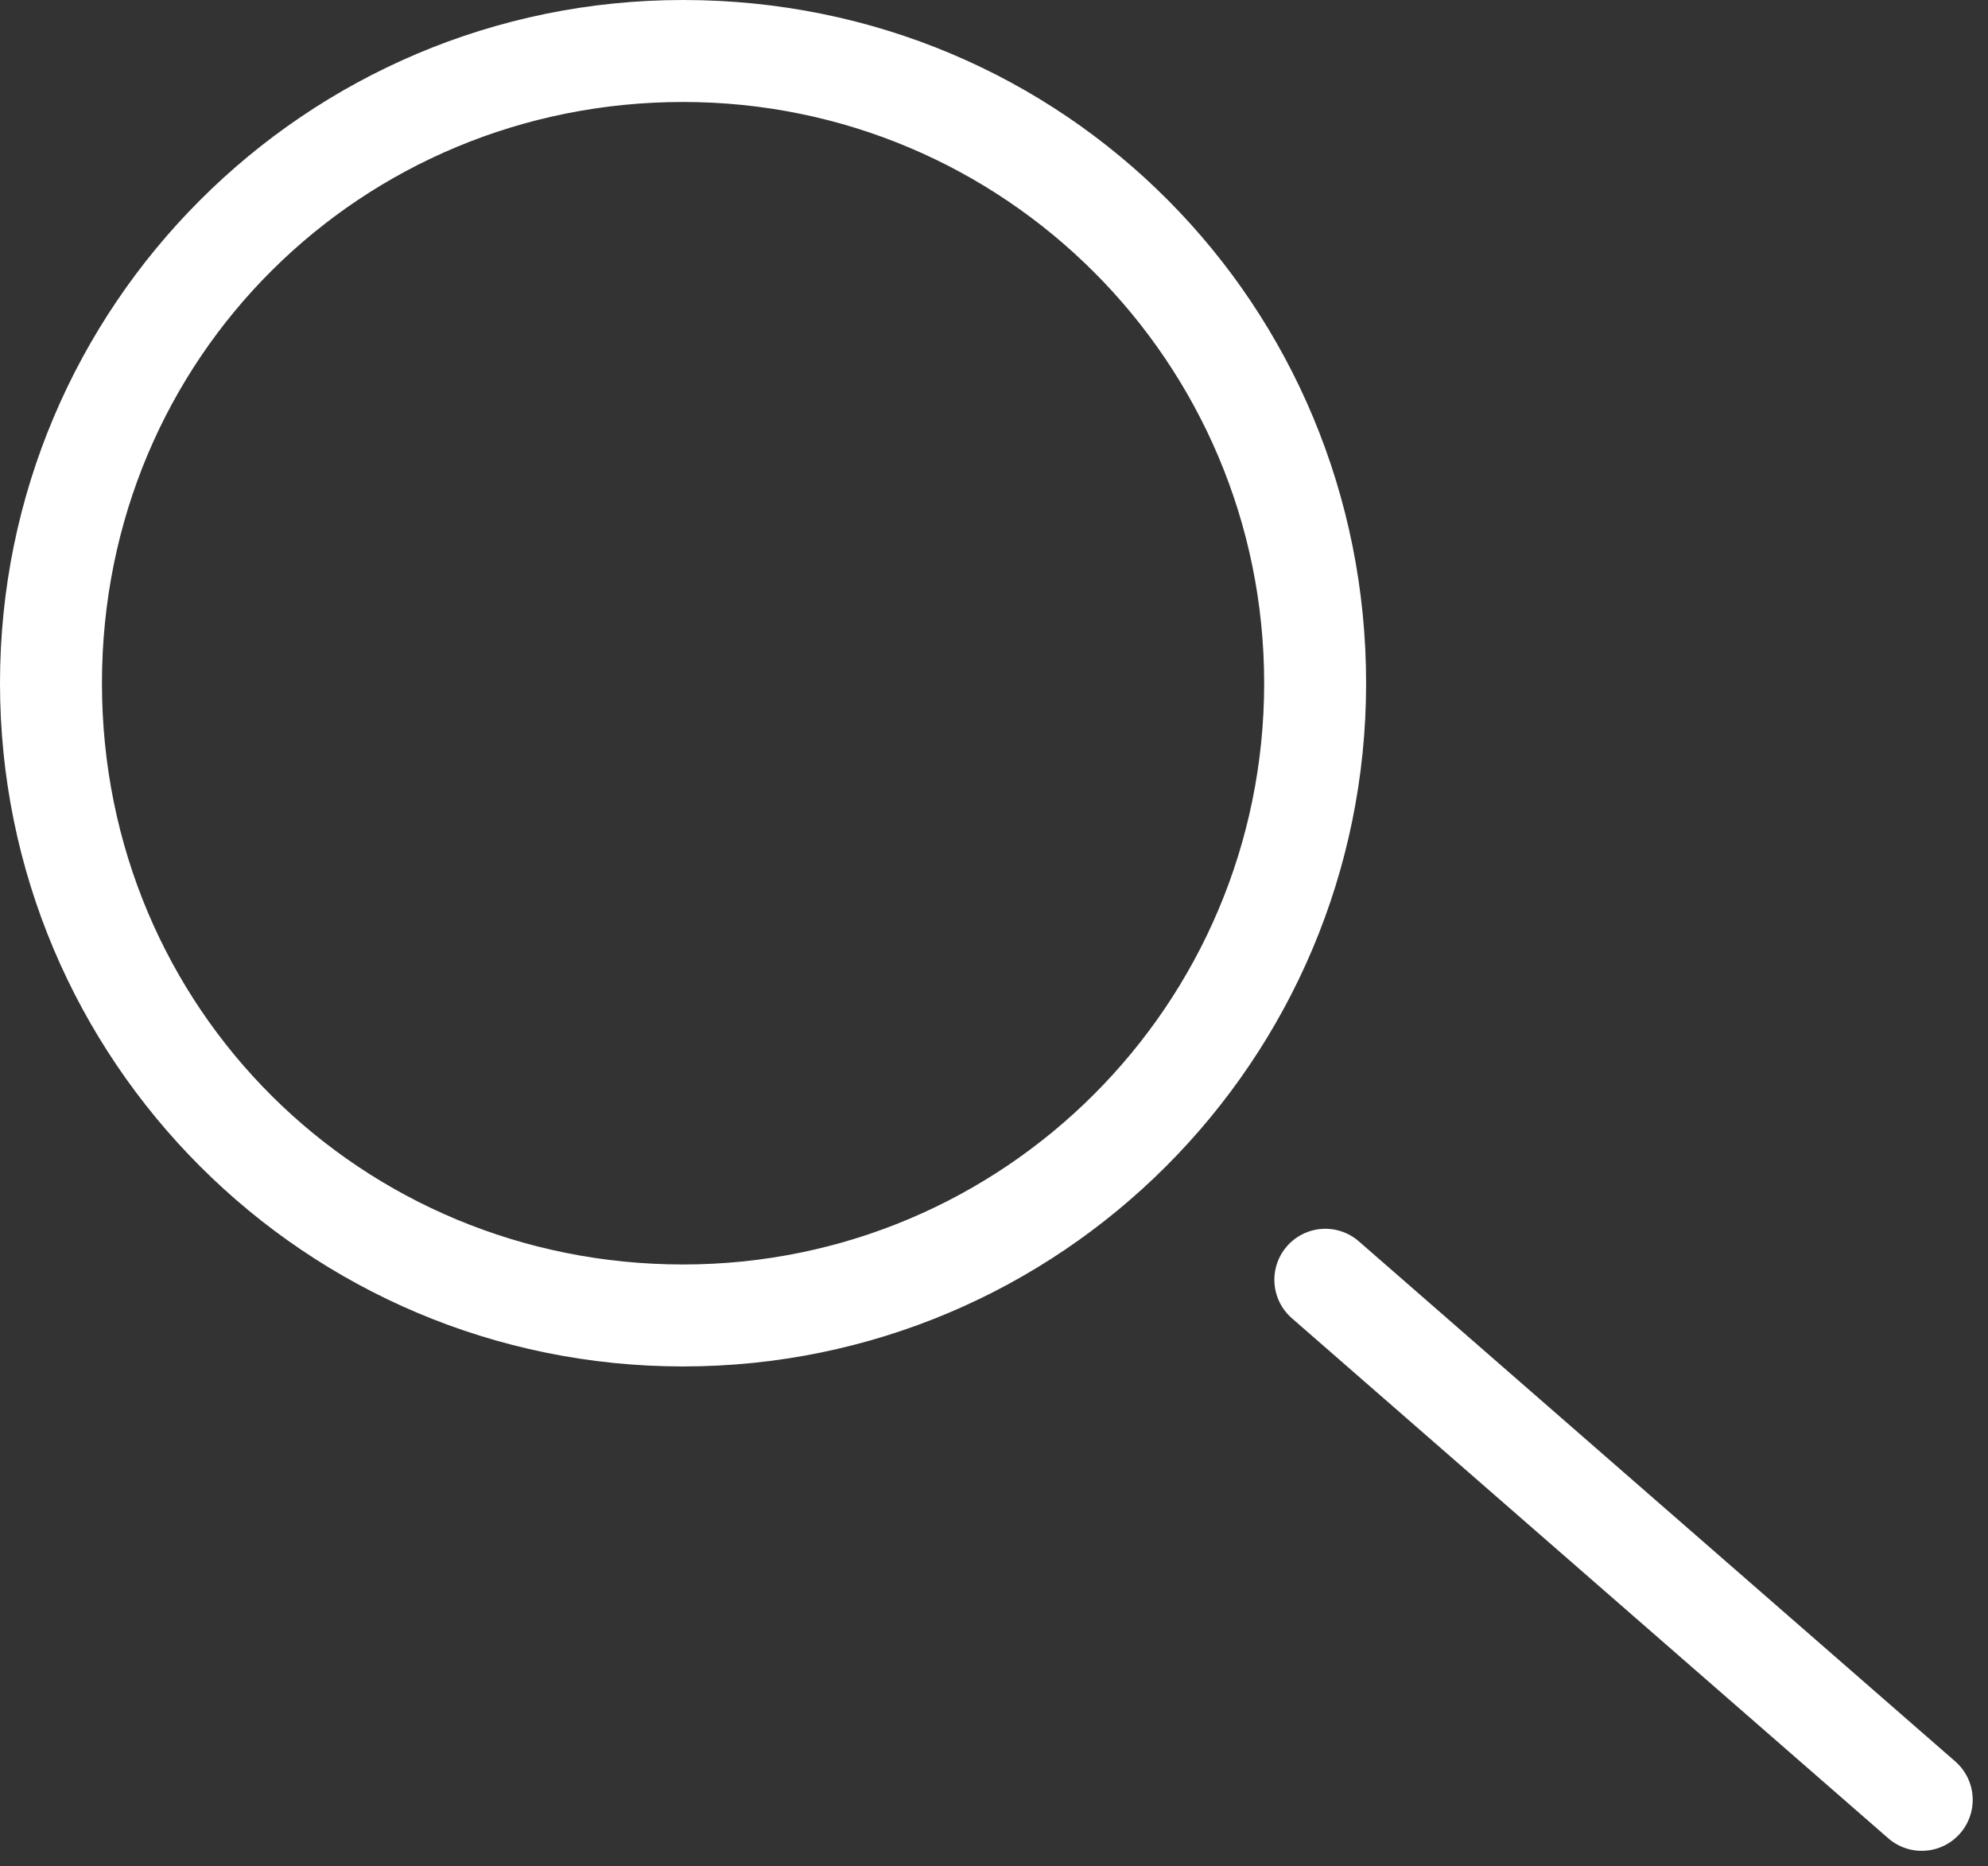 <?xml version="1.0" encoding="utf-8"?>
<!-- Generator: Adobe Illustrator 26.5.0, SVG Export Plug-In . SVG Version: 6.00 Build 0)  -->
<svg version="1.1" id="Calque_1" xmlns="http://www.w3.org/2000/svg" xmlns:xlink="http://www.w3.org/1999/xlink" x="0px" y="0px"
	 viewBox="0 0 39 36.6" style="enable-background:new 0 0 39 36.6;" xml:space="preserve">
<rect x="0" y="0" width="39" height="36.6" fill="#333333" stroke="none"/>
<style type="text/css">
	.st0{fill:#ffffff;}
	.st1{fill:none;stroke:#ffffff;stroke-width:2;stroke-linecap:round;stroke-miterlimit:10;}
</style>
<g>
	<path class="st0" d="M13.4,2c6.3,0,11.4,5.1,11.4,11.4s-5.1,11.4-11.4,11.4S2,19.8,2,13.4S7.1,2,13.4,2 M13.4,0C6,0,0,6,0,13.4
		s6,13.4,13.4,13.4s13.4-6,13.4-13.4S20.9,0,13.4,0L13.4,0z"/>
</g>
<g>
	<line class="st1" x1="26" y1="25.1" x2="37.7" y2="35.3"/>
</g>
</svg>
